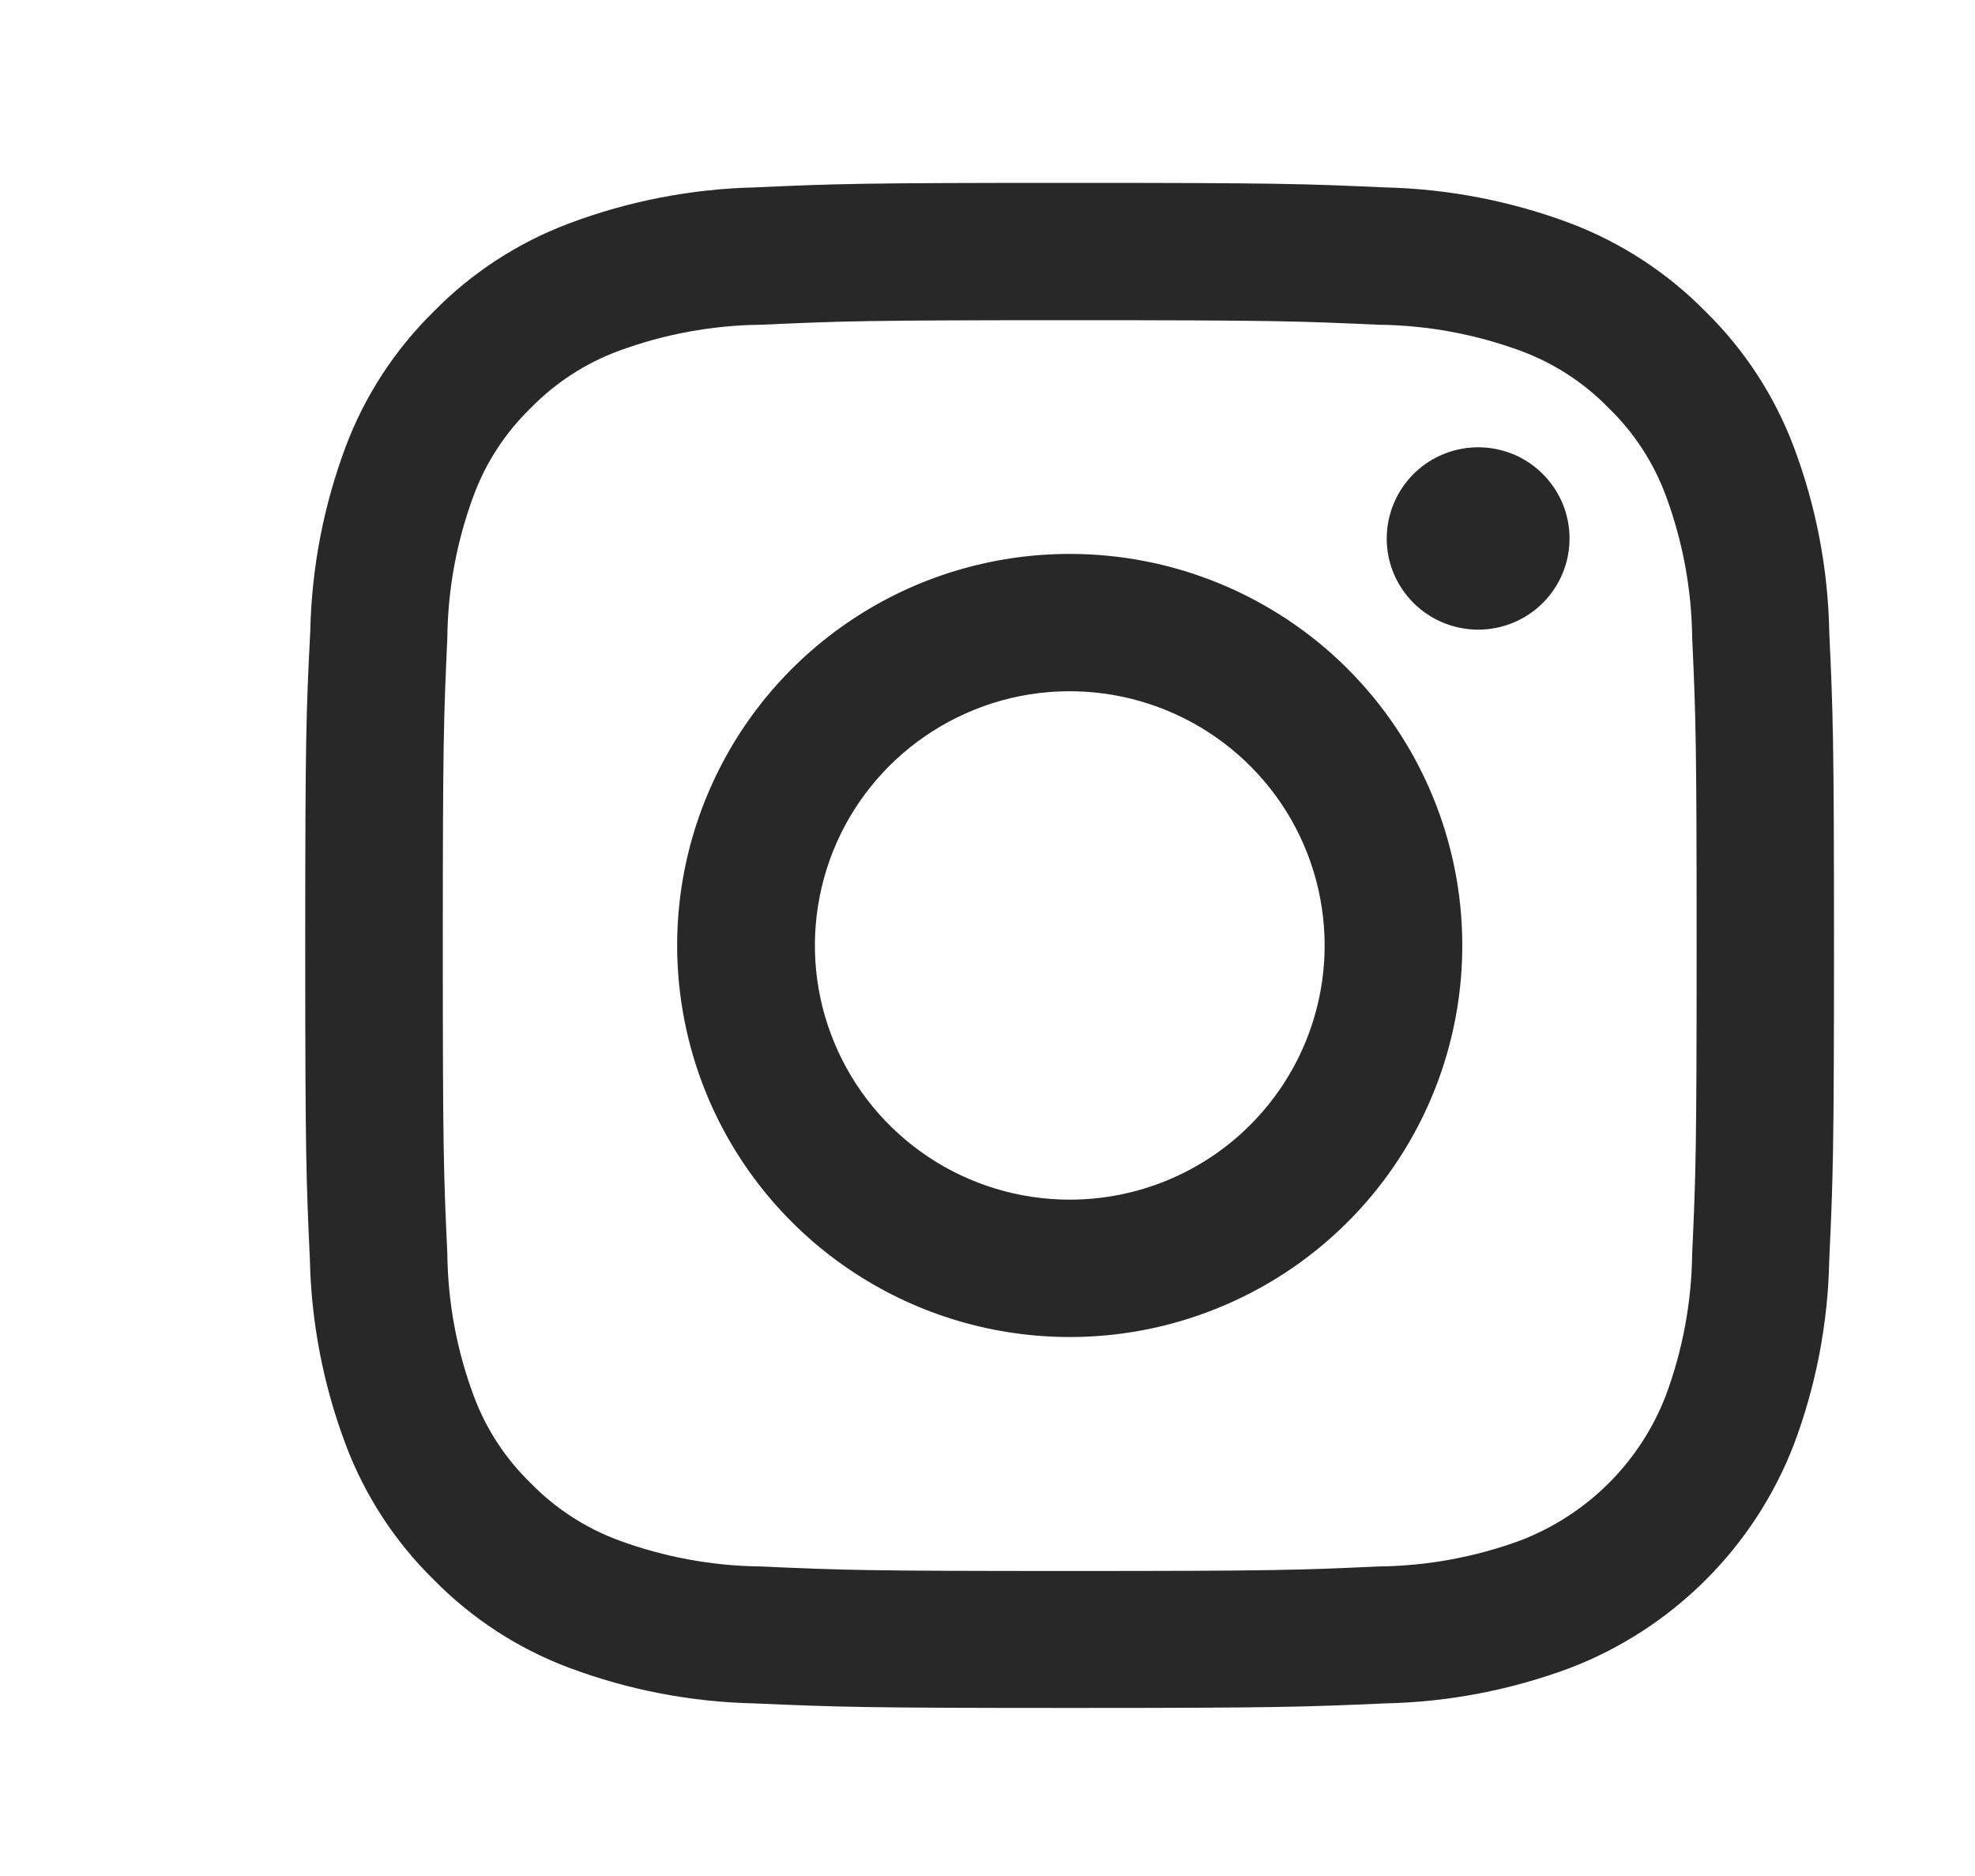 <svg width="20" height="19" viewBox="0 0 20 19" fill="none" xmlns="http://www.w3.org/2000/svg">
<path d="M10.833 3.243C12.9 3.243 13.145 3.252 13.961 3.289C14.452 3.294 14.94 3.384 15.401 3.554C15.737 3.678 16.041 3.876 16.29 4.132C16.547 4.381 16.745 4.684 16.869 5.02C17.04 5.48 17.13 5.966 17.136 6.456C17.173 7.271 17.181 7.515 17.181 9.577C17.181 11.64 17.173 11.884 17.136 12.698C17.13 13.188 17.04 13.674 16.869 14.134C16.741 14.467 16.543 14.77 16.291 15.022C16.038 15.274 15.734 15.471 15.401 15.6C14.94 15.77 14.452 15.86 13.961 15.865C13.144 15.902 12.899 15.911 10.833 15.911C8.766 15.911 8.521 15.902 7.705 15.865C7.213 15.86 6.726 15.77 6.265 15.6C5.929 15.476 5.625 15.278 5.375 15.022C5.118 14.773 4.92 14.47 4.796 14.134C4.625 13.674 4.535 13.188 4.53 12.698C4.492 11.883 4.484 11.639 4.484 9.577C4.484 7.516 4.493 7.271 4.53 6.456C4.535 5.966 4.625 5.48 4.796 5.02C4.92 4.684 5.118 4.381 5.375 4.132C5.625 3.876 5.929 3.678 6.265 3.554C6.726 3.384 7.213 3.294 7.705 3.289C8.522 3.252 8.765 3.243 10.833 3.243ZM10.833 1.852C8.73 1.852 8.467 1.861 7.644 1.898C7.002 1.913 6.366 2.036 5.765 2.262C5.248 2.456 4.78 2.76 4.394 3.153C4.001 3.539 3.696 4.005 3.502 4.52C3.277 5.12 3.155 5.754 3.142 6.395C3.1 7.214 3.091 7.478 3.091 9.575C3.091 11.673 3.1 11.935 3.138 12.756C3.152 13.398 3.275 14.033 3.502 14.634C3.696 15.149 4.001 15.616 4.395 16.002C4.782 16.395 5.249 16.699 5.766 16.892C6.368 17.117 7.003 17.239 7.645 17.252C8.468 17.288 8.735 17.298 10.834 17.298C12.933 17.298 13.2 17.288 14.022 17.252C14.665 17.239 15.3 17.117 15.902 16.892C16.416 16.694 16.882 16.391 17.272 16.002C17.662 15.613 17.965 15.148 18.164 14.635C18.39 14.035 18.512 13.401 18.524 12.76C18.562 11.94 18.572 11.674 18.572 9.58C18.572 7.485 18.562 7.22 18.524 6.399C18.512 5.758 18.39 5.124 18.164 4.524C17.97 4.009 17.665 3.542 17.272 3.156C16.886 2.763 16.419 2.458 15.904 2.262C15.302 2.036 14.667 1.913 14.024 1.898C13.198 1.861 12.935 1.852 10.833 1.852ZM10.833 5.61C10.046 5.61 9.278 5.842 8.624 6.278C7.97 6.714 7.461 7.333 7.16 8.058C6.859 8.782 6.78 9.58 6.934 10.349C7.087 11.118 7.466 11.825 8.022 12.38C8.578 12.934 9.286 13.312 10.057 13.465C10.828 13.618 11.628 13.54 12.354 13.239C13.081 12.939 13.701 12.431 14.138 11.779C14.575 11.127 14.808 10.36 14.808 9.575C14.808 8.524 14.389 7.515 13.644 6.771C12.898 6.027 11.887 5.61 10.833 5.61ZM10.833 12.15C10.322 12.15 9.823 11.999 9.399 11.716C8.975 11.433 8.644 11.031 8.449 10.561C8.253 10.09 8.202 9.573 8.302 9.073C8.401 8.574 8.647 8.115 9.008 7.755C9.369 7.395 9.829 7.15 10.329 7.05C10.83 6.951 11.349 7.002 11.82 7.197C12.292 7.392 12.695 7.722 12.979 8.145C13.262 8.568 13.414 9.066 13.414 9.575C13.414 10.258 13.142 10.913 12.658 11.396C12.174 11.879 11.517 12.15 10.833 12.15ZM15.894 5.454C15.894 5.271 15.84 5.092 15.738 4.941C15.637 4.789 15.492 4.67 15.323 4.6C15.154 4.531 14.968 4.512 14.788 4.548C14.608 4.584 14.444 4.671 14.314 4.801C14.185 4.93 14.097 5.094 14.061 5.273C14.025 5.453 14.043 5.638 14.113 5.807C14.184 5.976 14.302 6.12 14.454 6.221C14.607 6.323 14.786 6.377 14.969 6.377C15.214 6.377 15.45 6.28 15.623 6.107C15.797 5.933 15.894 5.699 15.894 5.454Z" fill="#282828"/>
</svg>
